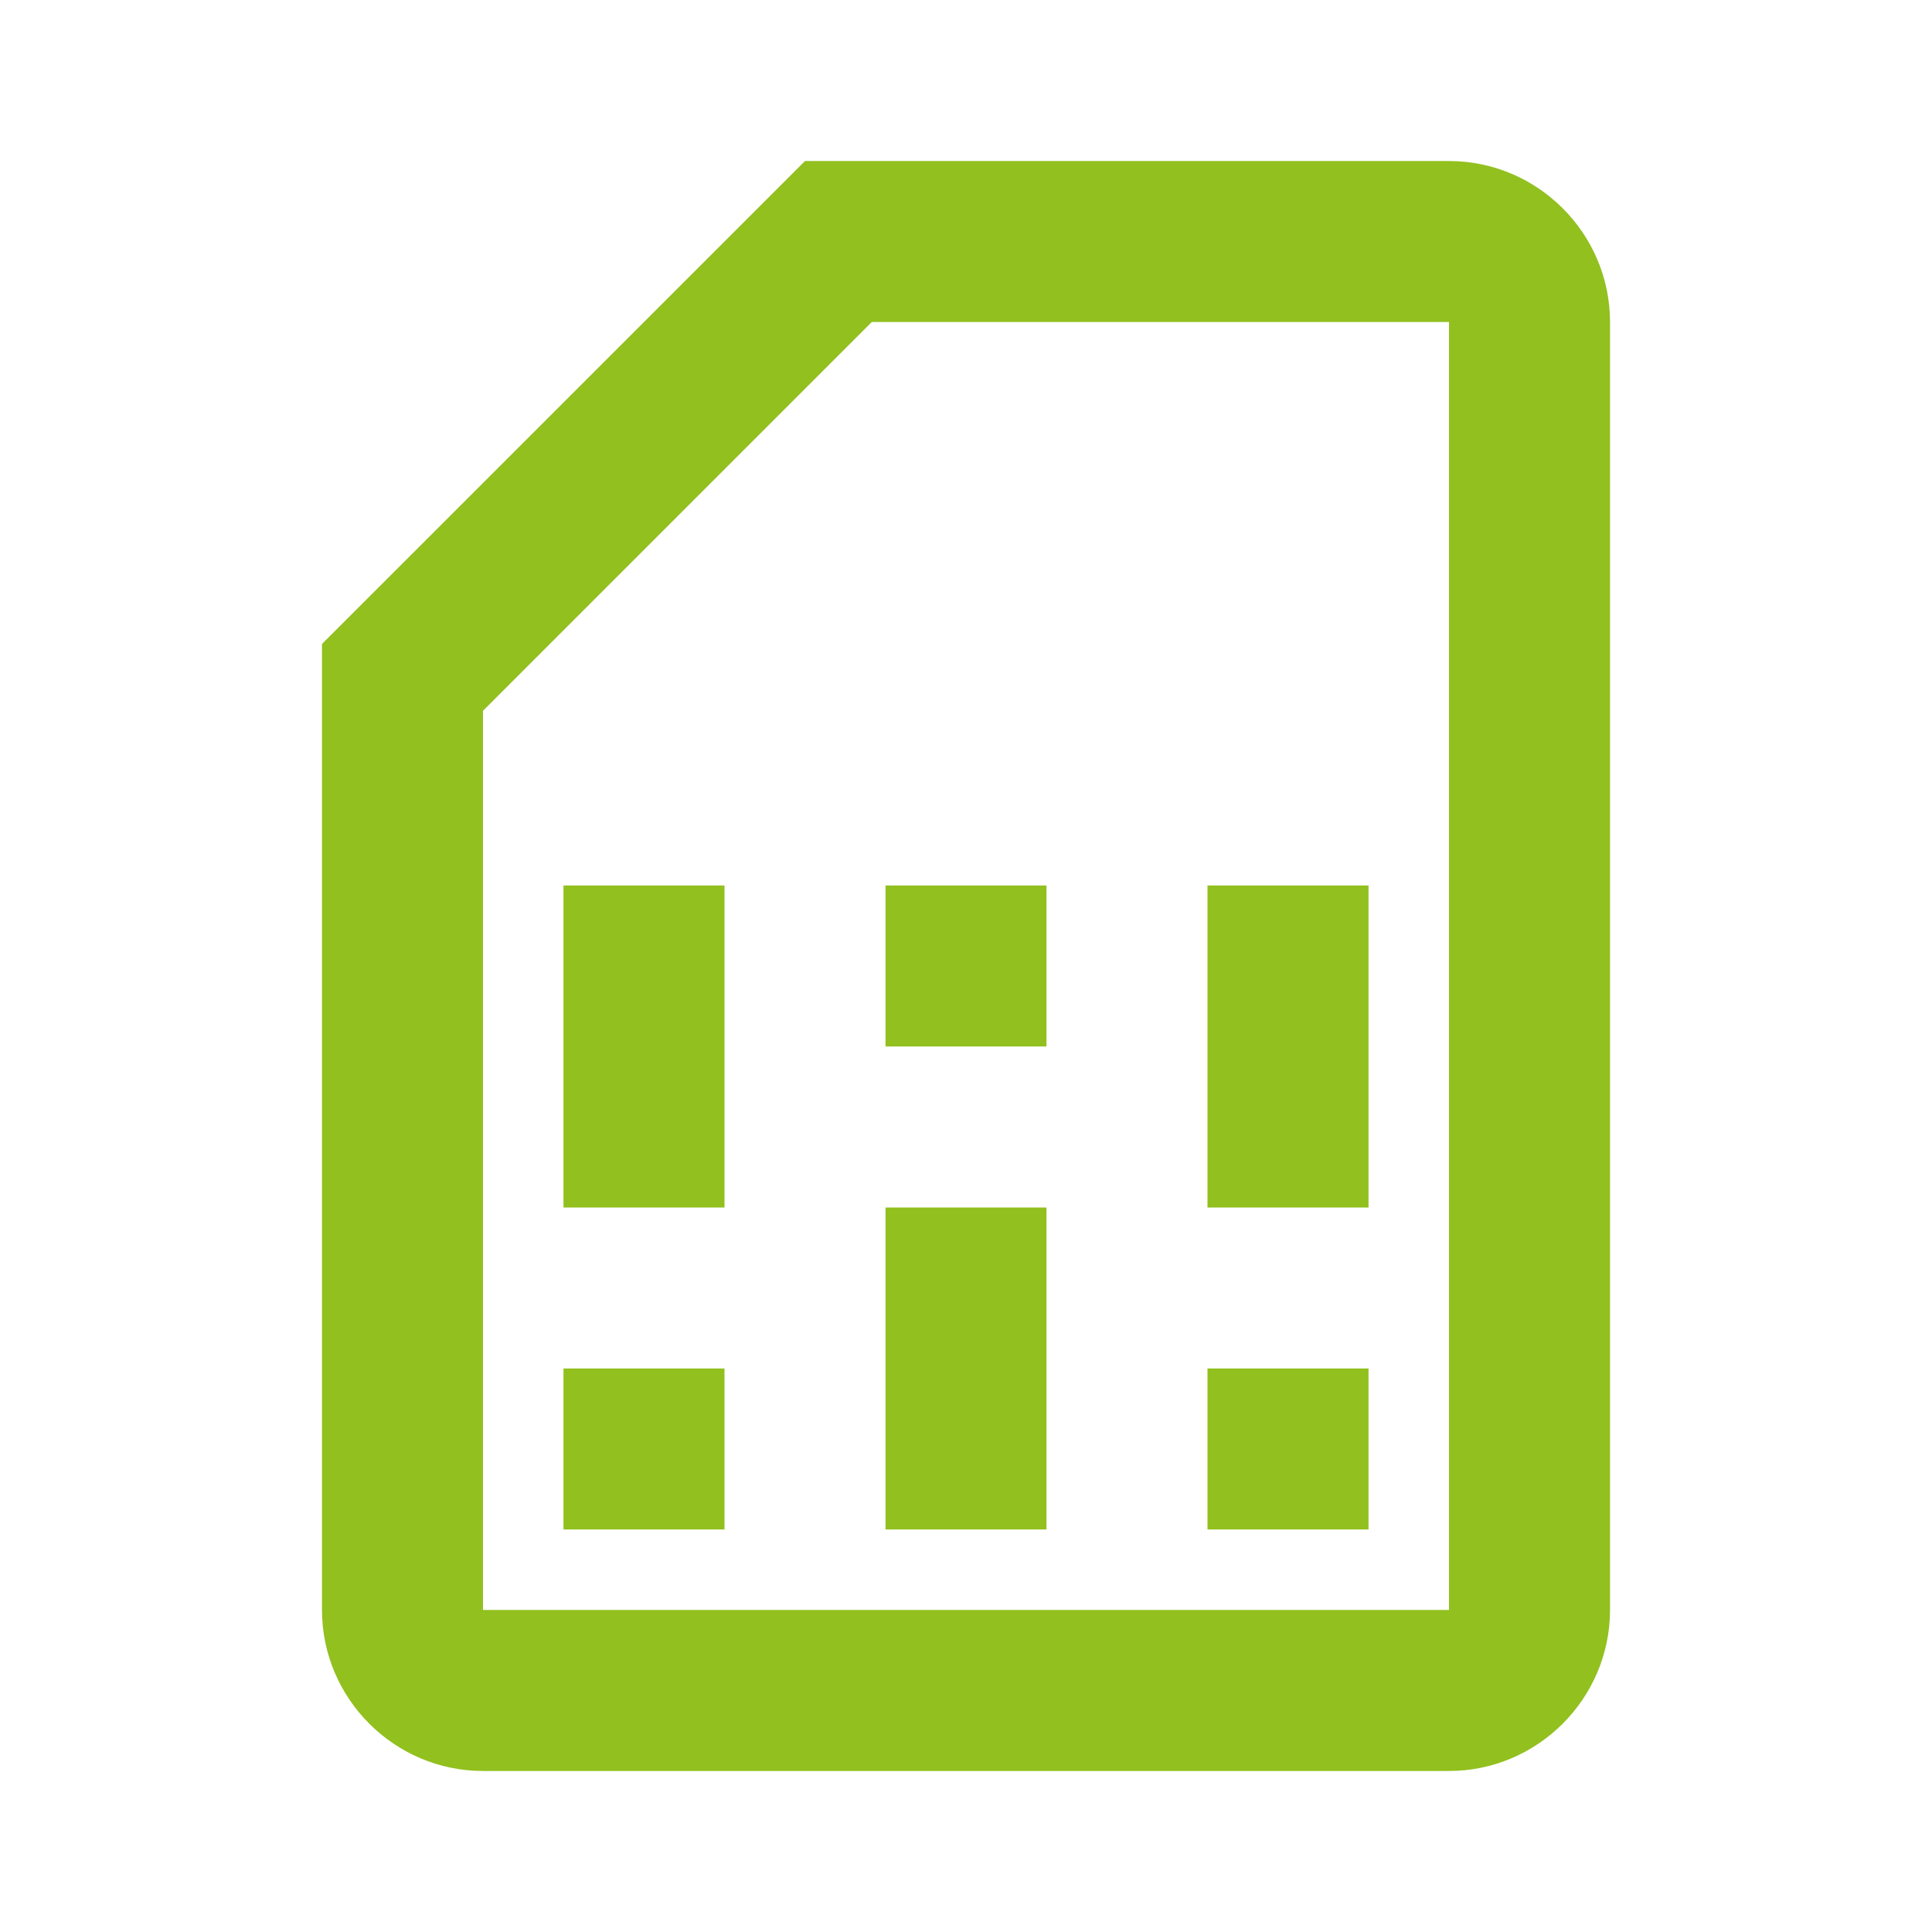 <svg width="32" height="32" viewBox="0 0 32 32" fill="none" xmlns="http://www.w3.org/2000/svg">
<g clip-path="url(#clip0_1647_873)">
<path d="M24 2.667H13.333L5.333 10.666V26.666C5.333 28.133 6.533 29.333 8 29.333H24C25.467 29.333 26.667 28.133 26.667 26.666V5.333C26.667 3.866 25.467 2.667 24 2.667ZM24 5.333V26.666H8V11.773L14.44 5.333H24ZM9.333 22.666H12V25.333H9.333V22.666ZM20 22.666H22.667V25.333H20V22.666ZM9.333 14.666H12V20H9.333V14.666ZM14.667 20H17.333V25.333H14.667V20ZM14.667 14.666H17.333V17.333H14.667V14.666ZM20 14.666H22.667V20H20V14.666Z" fill="#92C01F"/>
</g>
<defs>
<clipPath id="clip0_1647_873">
<rect width="32" height="32" fill="white"/>
</clipPath>
</defs>
</svg>
